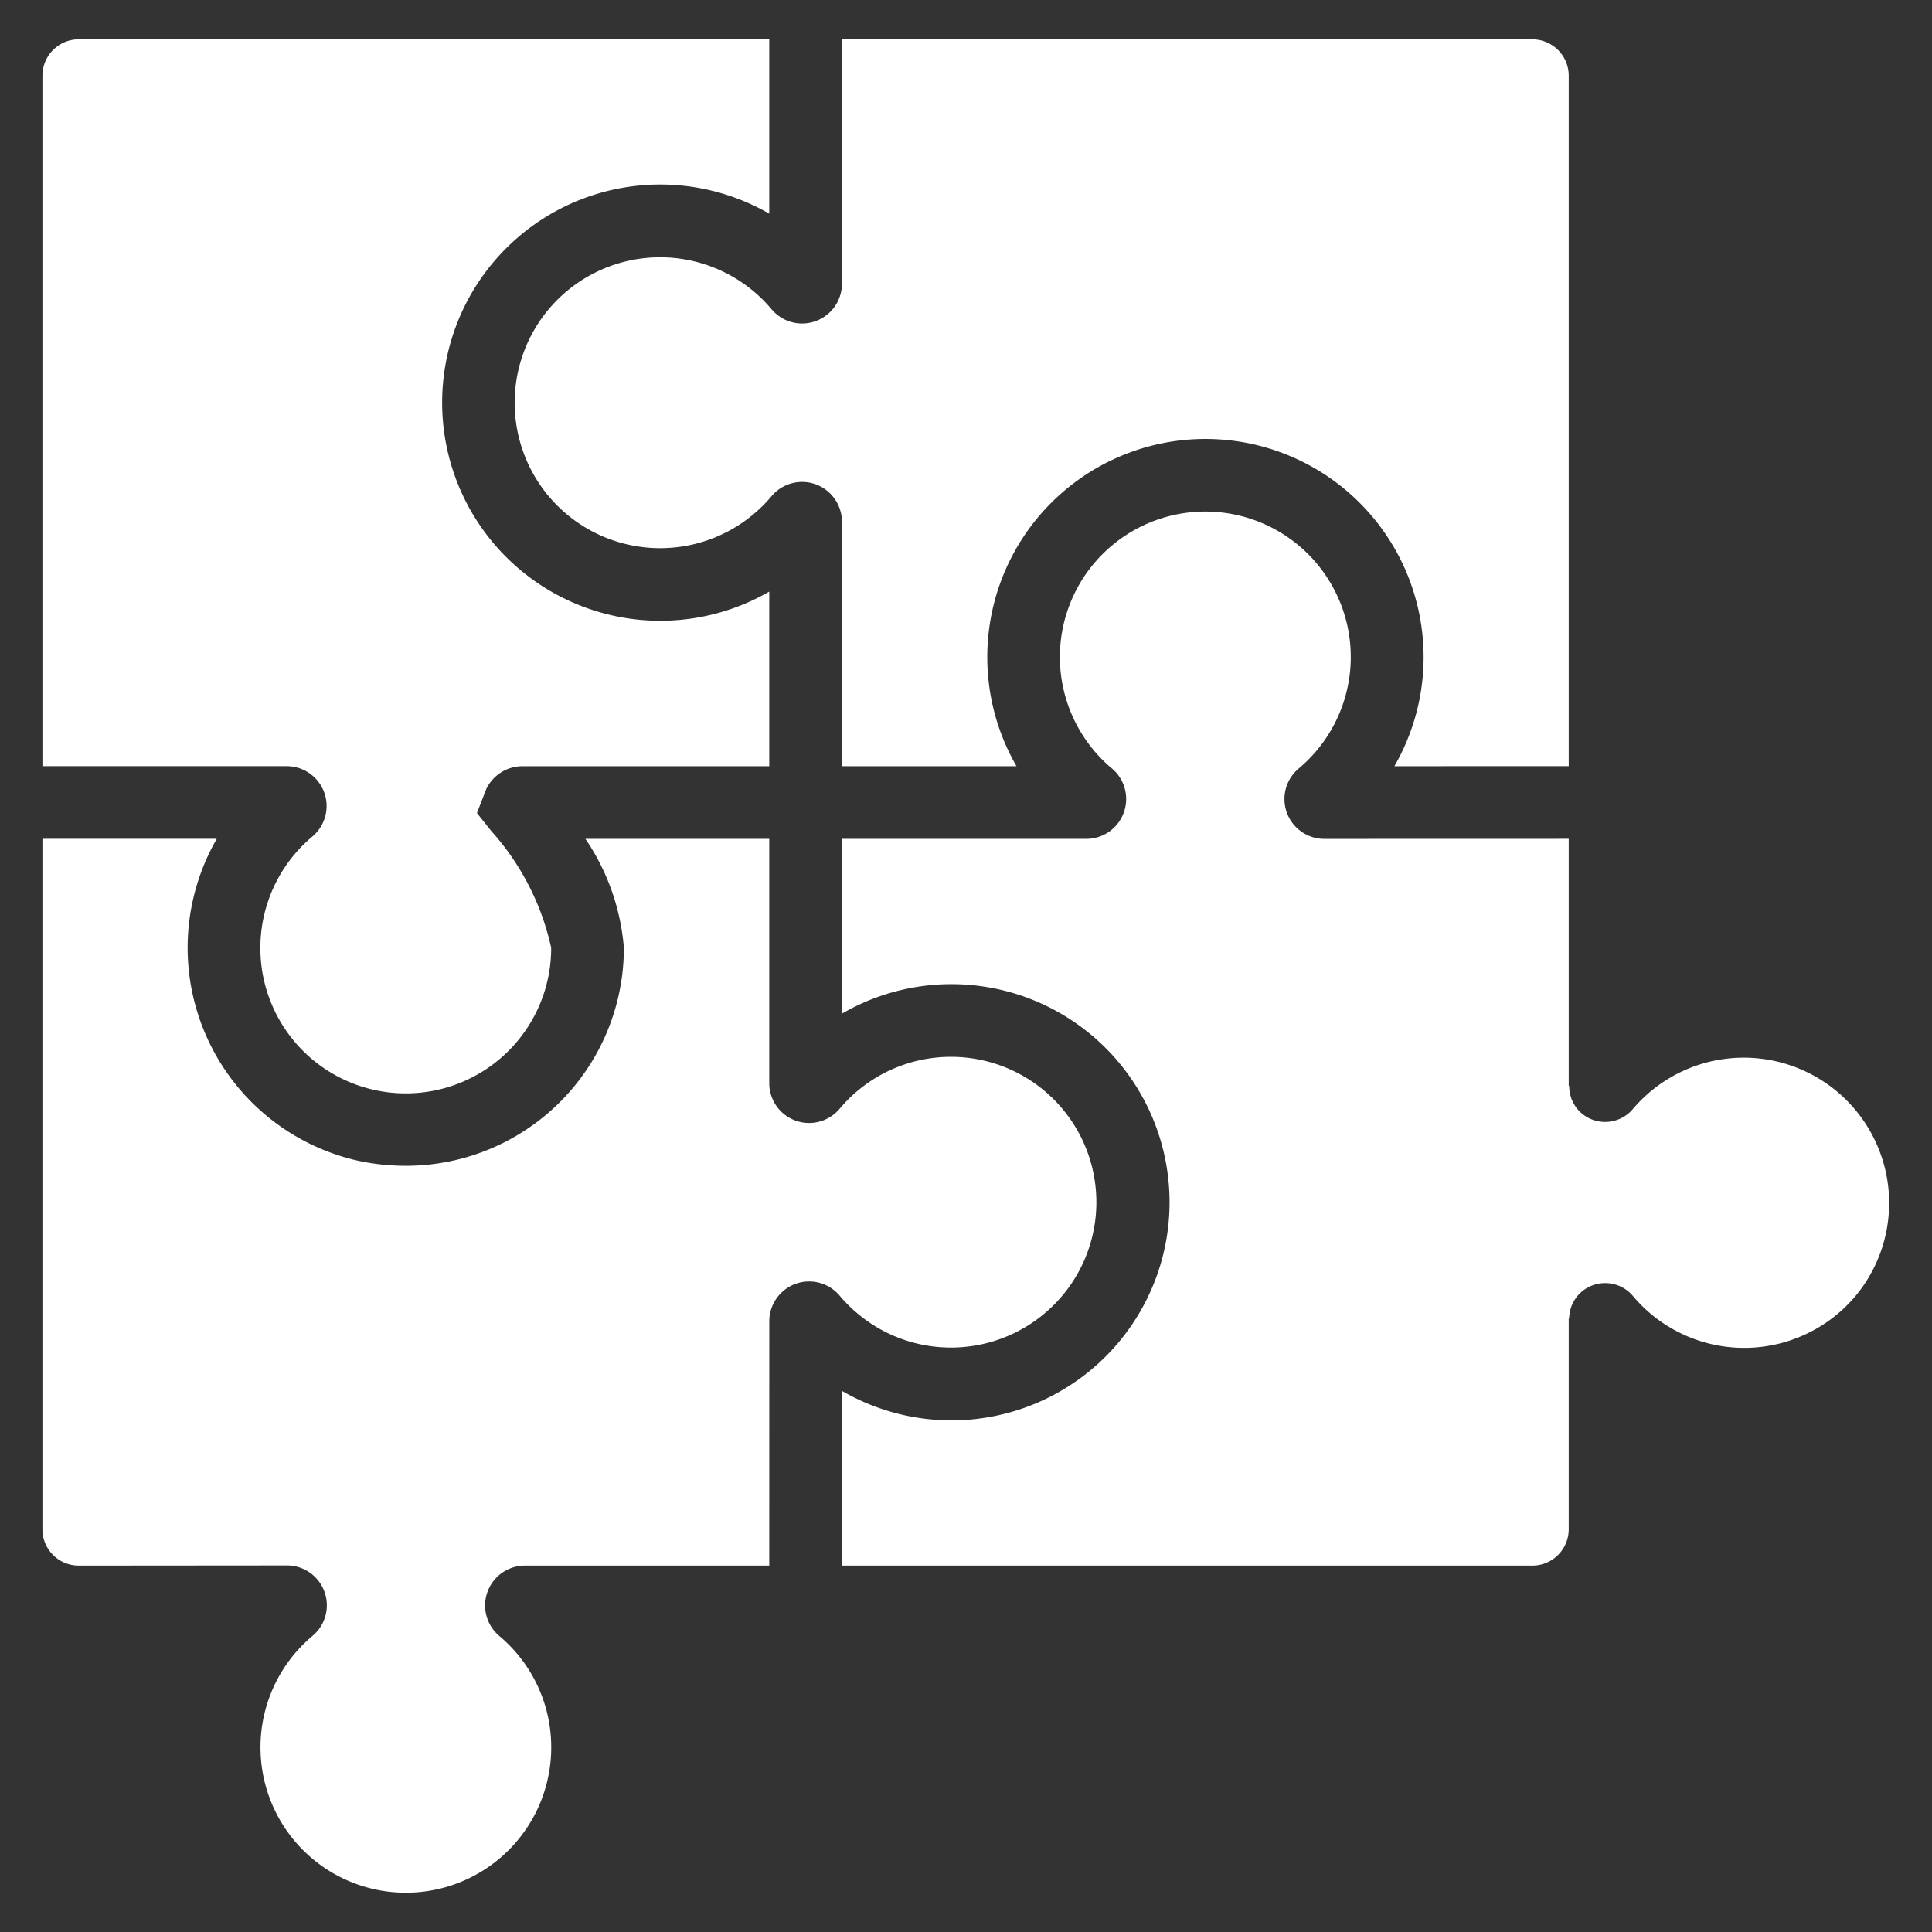 <svg xmlns="http://www.w3.org/2000/svg" version="1.1" xmlns:xlink="http://www.w3.org/1999/xlink" width="512" height="512" x="0" y="0" viewBox="0 0 64 64" style="enable-background:new 0 0 512 512" xml:space="preserve" class=""><rect x="0" y="0" width="64" height="64" fill="#333333" stroke="none"/><g transform="matrix(1.1,0,0,1.1,-3.199,-3.2)"><path d="M50.15 5.188v20.793l-5.25.002a6.57 6.57 0 1 0-11.38 0h-5.257v-7.361a1.2 1.2 0 0 0-2.12-.77 4.38 4.38 0 1 1-.004-5.635 1.2 1.2 0 0 0 2.124-.765V4.094h20.792a1.095 1.095 0 0 1 1.095 1.094z" fill="#ffffff" opacity="1" data-original="#000000" class=""></path><path d="M5.28 4.094h20.794v5.25a6.569 6.569 0 1 0 0 11.381v5.258h-7.431a1.213 1.213 0 0 0-1.09.685l-.282.725.426.536a7.739 7.739 0 0 1 1.81 3.524 4.379 4.379 0 1 1-7.193-3.351 1.2 1.2 0 0 0-.772-2.12H4.186V5.187a1.095 1.095 0 0 1 1.095-1.094z" fill="#ffffff" opacity="1" data-original="#000000" class=""></path><path d="M18.717 50.057a1.2 1.2 0 0 0-.771 2.12 4.378 4.378 0 1 1-5.621-.008 1.2 1.2 0 0 0-.776-2.117l-6.27.005a1.093 1.093 0 0 1-1.093-1.093V28.17h5.25a6.574 6.574 0 0 0 4.294 9.703 6.815 6.815 0 0 0 1.391.144 6.563 6.563 0 0 0 6.575-6.564 6.803 6.803 0 0 0-1.158-3.282h5.536v7.356a1.2 1.2 0 0 0 2.12.771 4.378 4.378 0 1 1 .002 5.632l-.004-.004a1.2 1.2 0 0 0-2.117.775l-.001 7.356z" fill="#ffffff" opacity="1" data-original="#000000" class=""></path><path d="M58.833 41.882a4.376 4.376 0 0 1-6.748.057 1.093 1.093 0 0 0-1.542-.132 1.08 1.08 0 0 0-.38.81h-.013v6.346a1.095 1.095 0 0 1-1.095 1.094H28.262l.001-5.262a6.568 6.568 0 1 0 0-11.36v-5.264h7.36a1.2 1.2 0 0 0 .77-2.12 4.38 4.38 0 1 1 5.632-.004 1.2 1.2 0 0 0 .765 2.125l7.36-.002v7.44h.015a1.077 1.077 0 0 0 .377.829 1.093 1.093 0 0 0 1.541-.133 4.378 4.378 0 0 1 6.75 5.576z" fill="#ffffff" opacity="1" data-original="#000000" class=""></path></g></svg>